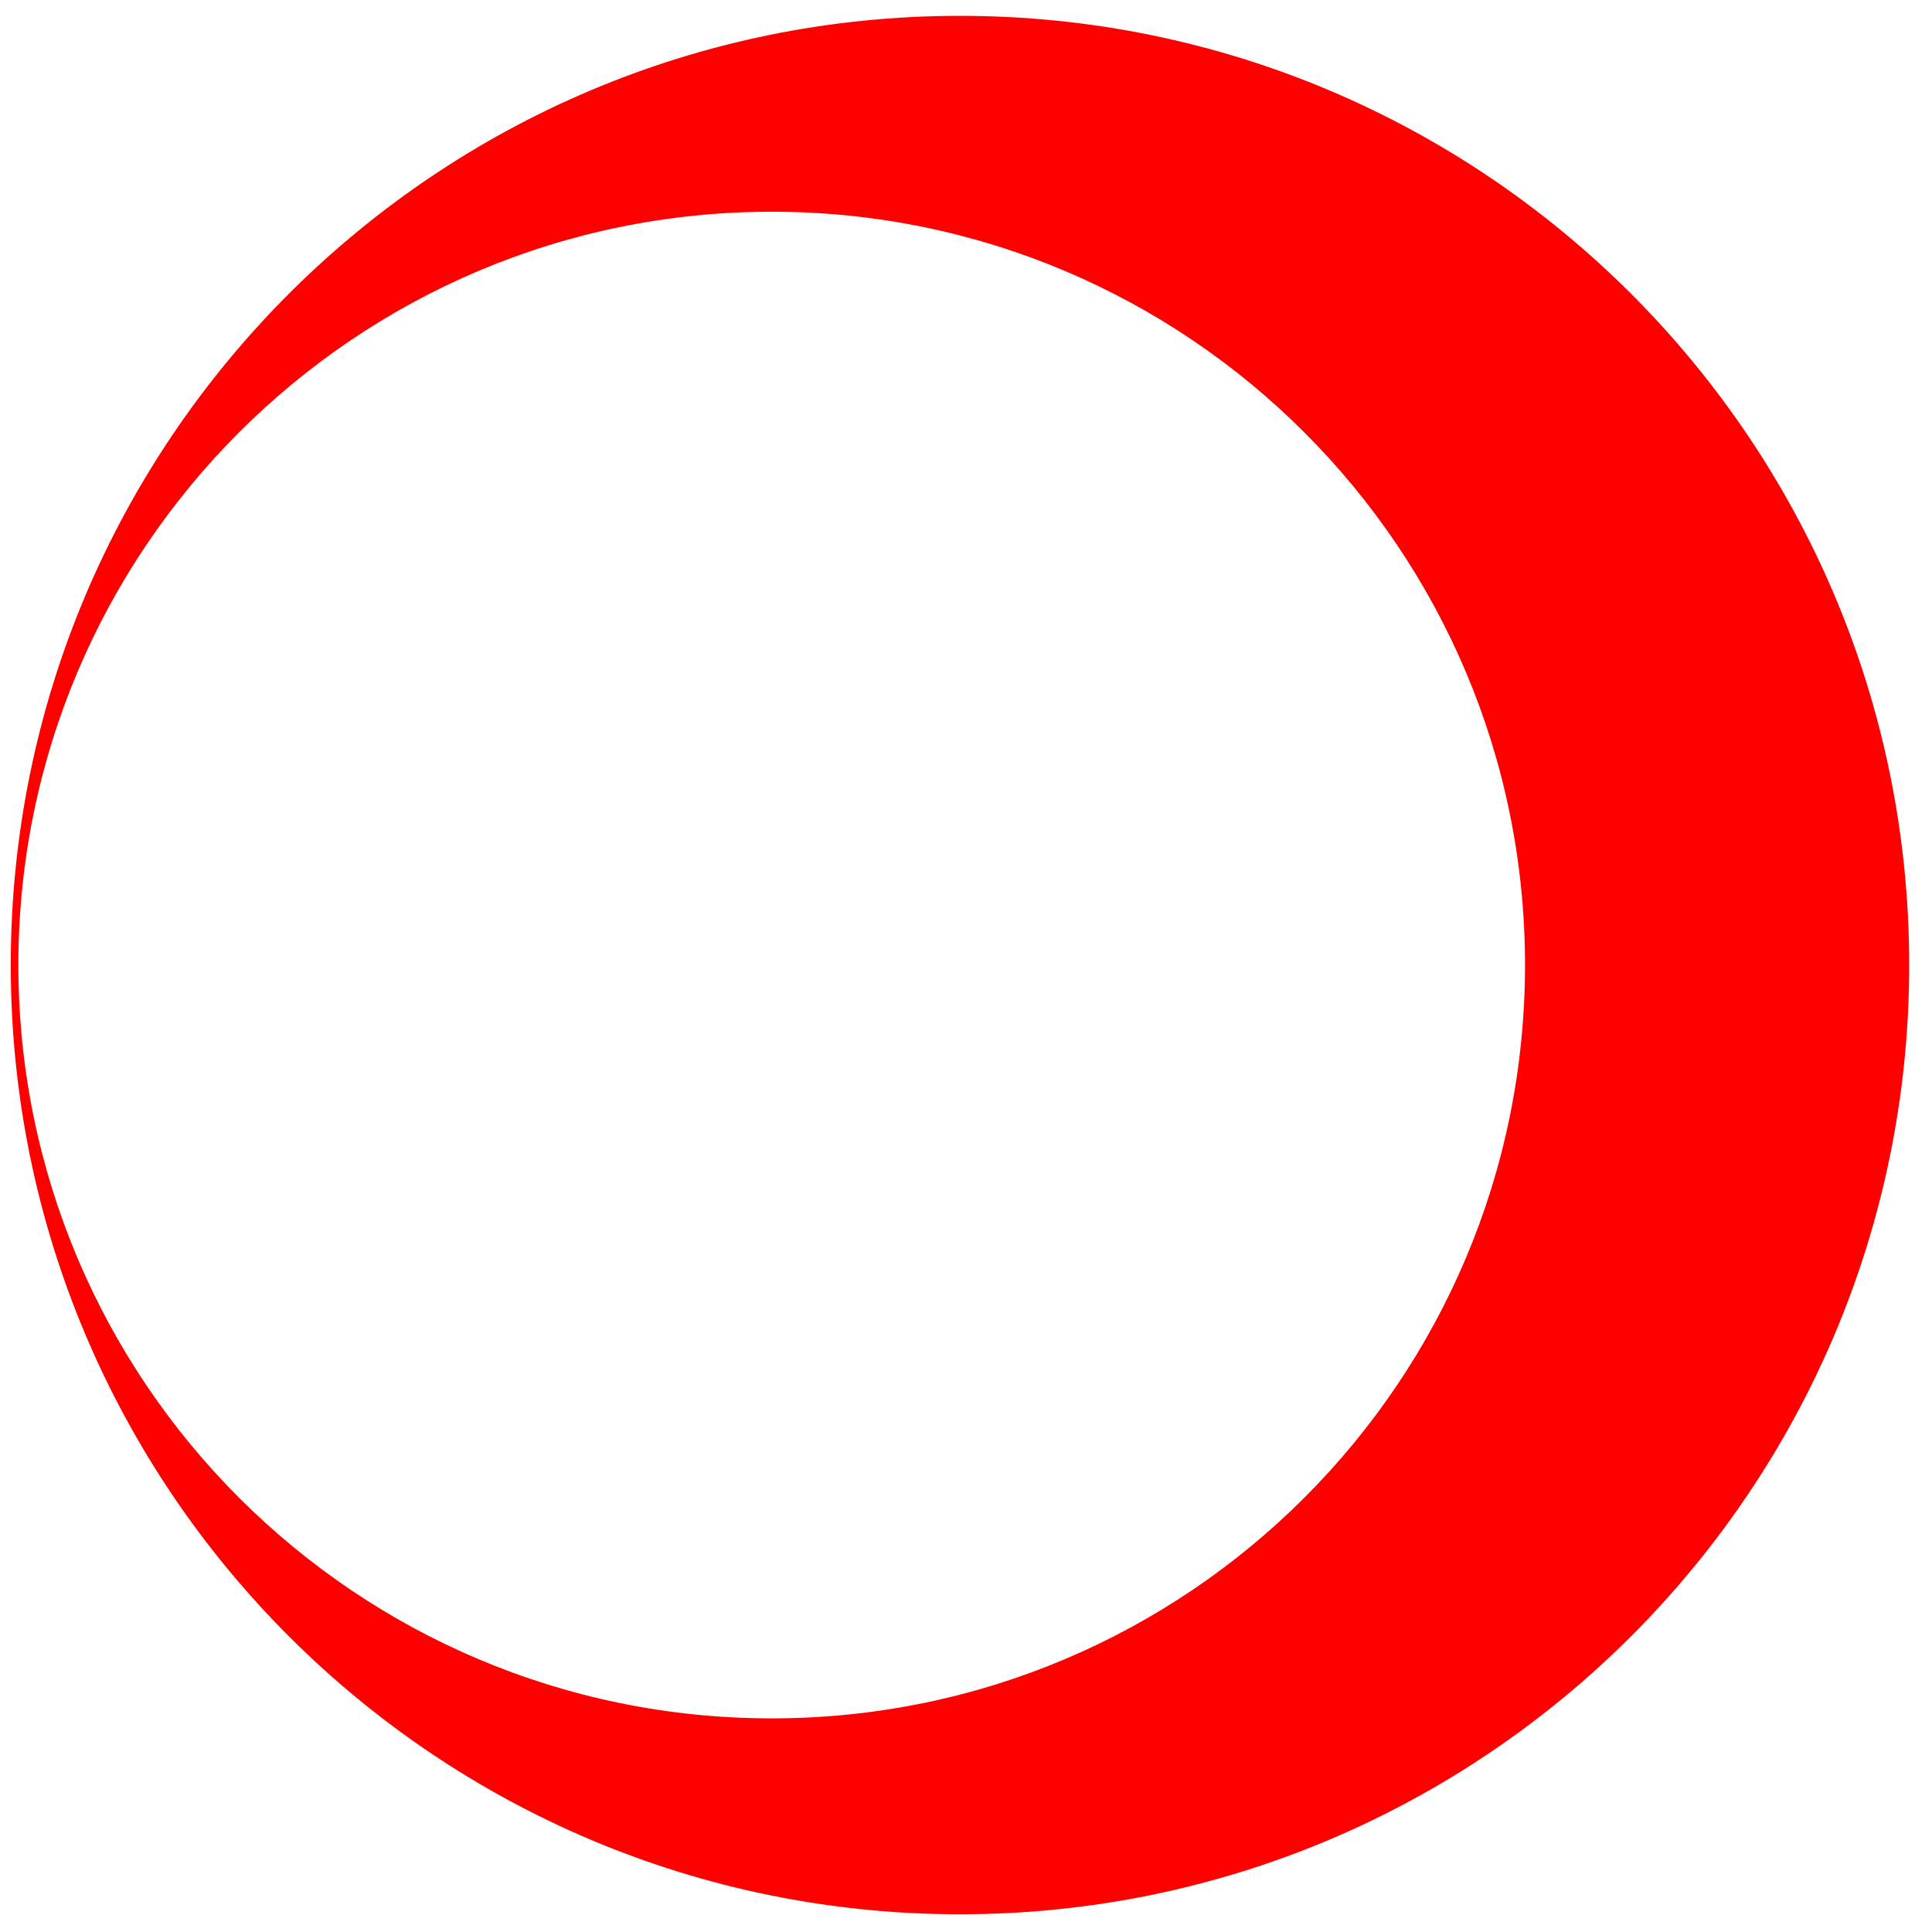 <?xml version="1.0" encoding="UTF-8"?><svg id="Calque_1" xmlns="http://www.w3.org/2000/svg" viewBox="0 0 122 122"><defs><style>.cls-1{fill:red;}</style></defs><g id="b"><g id="c"><path class="cls-1" d="M96.3,60.94c0,26.27-21.3,47.57-47.57,47.57S1.16,87.21,1.16,60.94,22.46,13.37,48.73,13.37s47.57,21.3,47.57,47.57M120.56,60.94C120.56,27.84,93.73,1,60.62,1S.68,27.84.68,60.94s26.84,59.94,59.94,59.94,59.94-26.84,59.94-59.94"/></g></g></svg>